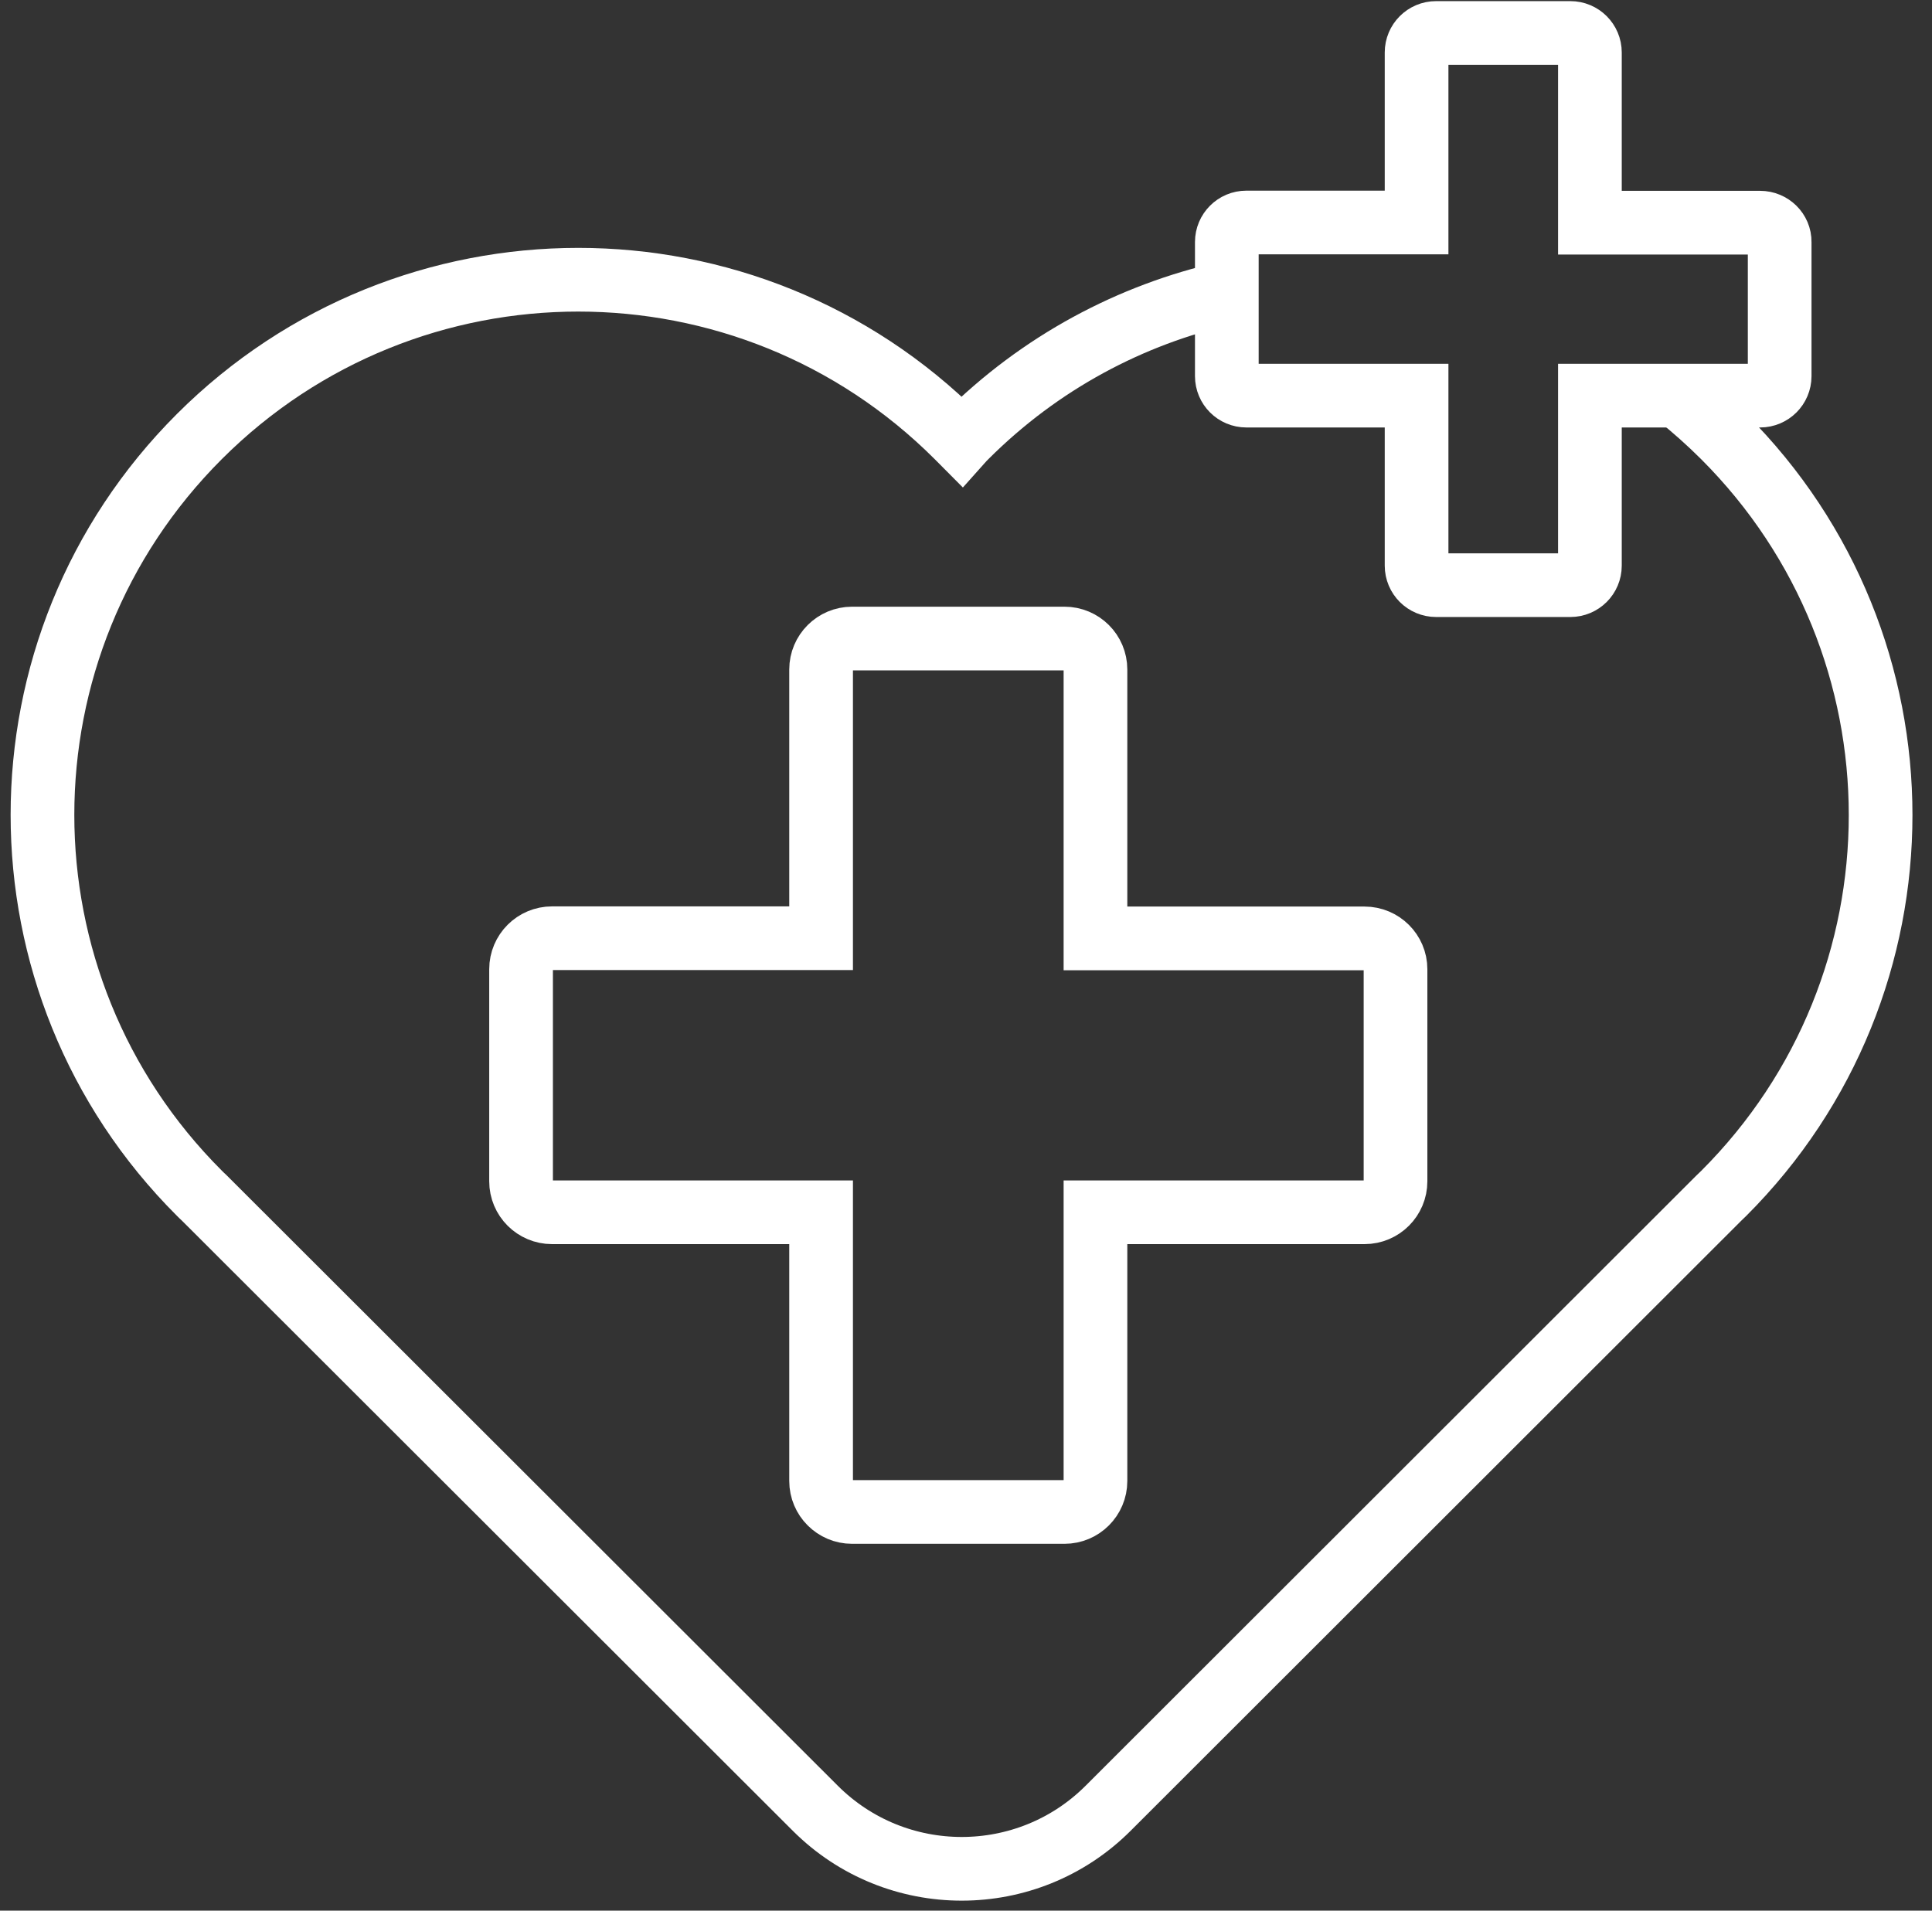 <?xml version="1.0" encoding="UTF-8"?> <svg xmlns="http://www.w3.org/2000/svg" width="91" height="90" viewBox="0 0 91 90" fill="none"><rect x="0" y="0" width="91" height="90" fill="#333333" stroke="none"/><path d="M57.769 13.801C53.276 14.816 49.001 17.064 45.5 20.561C45.427 20.634 45.355 20.706 45.29 20.779C45.217 20.706 45.153 20.634 45.08 20.561C35.223 10.715 19.251 10.715 9.393 20.561C-0.464 30.408 -0.464 46.363 9.393 56.209C9.466 56.282 9.538 56.354 9.611 56.419L38.401 85.177C42.209 88.981 48.388 88.981 52.195 85.177L80.969 56.427C81.042 56.354 81.114 56.29 81.187 56.217C91.044 46.371 91.044 30.416 81.187 20.569C80.485 19.868 79.751 19.216 78.993 18.611" stroke="white" stroke-width="3" stroke-miterlimit="10"></path><path d="M64.271 44.203H51.598V31.536C51.598 30.73 50.945 30.078 50.138 30.078H40.135C39.329 30.078 38.675 30.73 38.675 31.536V44.195H26.003C25.196 44.195 24.543 44.848 24.543 45.654V55.645C24.543 56.451 25.196 57.104 26.003 57.104H38.675V69.763C38.675 70.568 39.329 71.221 40.135 71.221H50.138C50.945 71.221 51.598 70.568 51.598 69.763V57.104H64.271C65.078 57.104 65.731 56.451 65.731 55.645V45.654C65.731 44.856 65.078 44.203 64.271 44.203Z" stroke="white" stroke-width="3" stroke-miterlimit="10"></path><path d="M82.905 10.489H74.887V2.472C74.887 1.964 74.475 1.553 73.967 1.553H67.643C67.135 1.553 66.723 1.964 66.723 2.472V10.481H58.705C58.197 10.481 57.785 10.892 57.785 11.4V17.717C57.785 18.225 58.197 18.636 58.705 18.636H66.723V26.645C66.723 27.153 67.135 27.564 67.643 27.564H73.967C74.475 27.564 74.887 27.153 74.887 26.645V18.636H82.905C83.413 18.636 83.825 18.225 83.825 17.717V11.4C83.833 10.9 83.413 10.489 82.905 10.489Z" stroke="white" stroke-width="3" stroke-miterlimit="10"></path></svg> 